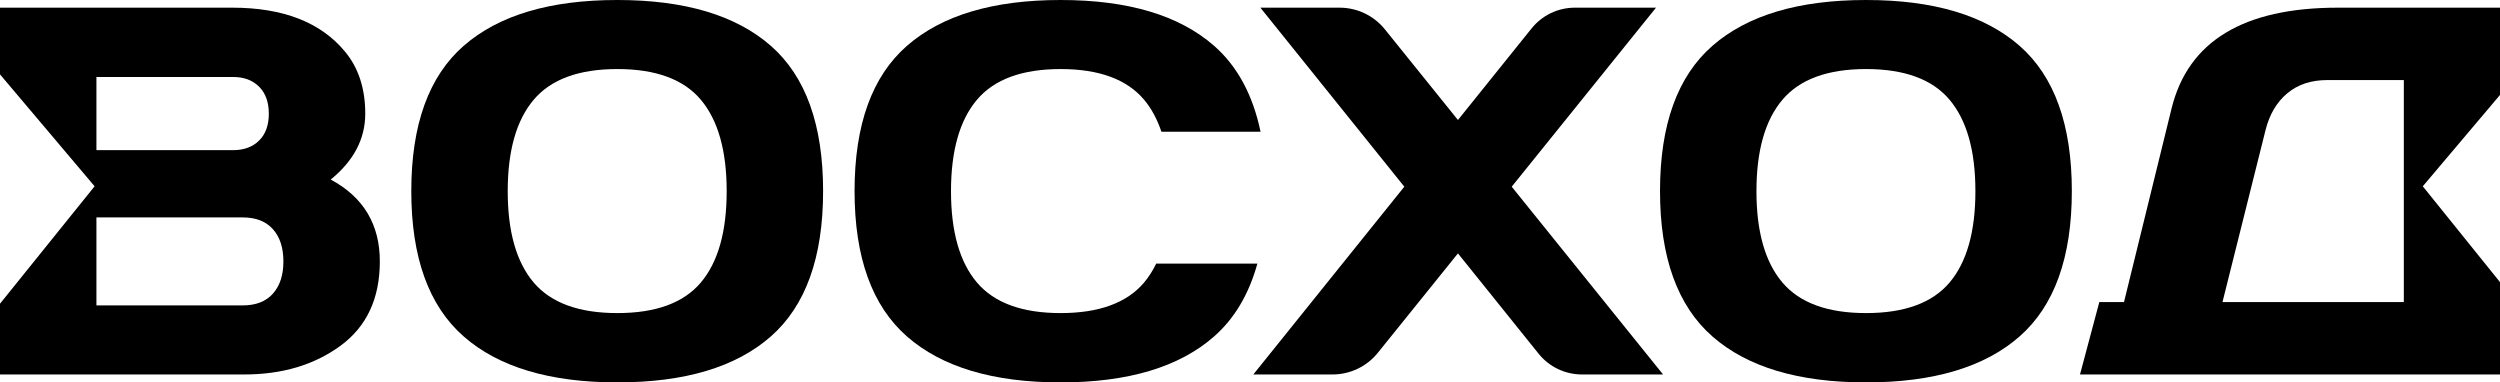 <?xml version="1.0" encoding="UTF-8"?> <svg xmlns="http://www.w3.org/2000/svg" xmlns:xlink="http://www.w3.org/1999/xlink" xmlns:xodm="http://www.corel.com/coreldraw/odm/2003" xml:space="preserve" width="817.563mm" height="125.056mm" version="1.1" style="shape-rendering:geometricPrecision; text-rendering:geometricPrecision; image-rendering:optimizeQuality; fill-rule:evenodd; clip-rule:evenodd" viewBox="0 0 65518.43 10021.79"> <defs> <style type="text/css"> .fil0 {fill:black;fill-rule:nonzero} </style> </defs> <g id="Слой_x0020_3">  <g id="_2586525847584"> <path class="fil0" d="M18367.16 2614.29c-451.35,-536.5 -1180.82,-804.64 -2188.62,-804.64 -1007.74,0 -1738.46,268.14 -2191.98,804.64 -453.51,536.22 -680.55,1335.2 -680.55,2396.4 0,1061.41 227.03,1859.41 680.55,2393.39 453.51,534.05 1184.24,800.94 2191.98,800.94 1007.8,0 1737.27,-266.89 2188.62,-800.94 451.28,-533.98 677.06,-1331.99 677.06,-2393.39 0,-1061.2 -225.78,-1860.18 -677.06,-2396.4zm1833.31 6204.07c-913.93,802.4 -2254.57,1203.22 -4021.93,1203.22 -1767.5,0 -3109.4,-400.81 -4025.29,-1203.22 -916.17,-802.2 -1374.35,-2072.35 -1374.35,-3810.88 0,-1738.53 458.19,-3007.5 1374.35,-3807.67 915.89,-799.68 2257.79,-1199.8 4025.29,-1199.8 1767.35,0 3108,400.12 4021.93,1199.8 913.93,800.17 1370.87,2069.14 1370.87,3807.67 0,1738.53 -456.93,3008.69 -1370.87,3810.88z"></path> <path class="fil0" d="M51093.02 2614.29c-451.56,-536.5 -1181.1,-804.64 -2188.84,-804.64 -1007.52,0 -1738.32,268.14 -2191.83,804.64 -453.72,536.22 -680.47,1335.2 -680.47,2396.4 0,1061.41 226.75,1859.41 680.47,2393.39 453.51,534.05 1184.31,800.94 2191.83,800.94 1007.74,0 1737.28,-266.89 2188.84,-800.94 451.28,-533.98 677.06,-1331.99 677.06,-2393.39 0,-1061.2 -225.78,-1860.18 -677.06,-2396.4zm1833.24 6204.07c-913.93,802.4 -2254.5,1203.22 -4022.07,1203.22 -1767.35,0 -3109.18,-400.81 -4025.14,-1203.22 -916.38,-802.2 -1374.35,-2072.35 -1374.35,-3810.88 0,-1738.53 457.98,-3007.5 1374.35,-3807.67 915.96,-799.68 2257.79,-1199.8 4025.14,-1199.8 1767.57,0 3108.14,400.12 4022.07,1199.8 913.93,800.17 1370.94,2069.14 1370.94,3807.67 0,1738.53 -457.01,3008.69 -1370.94,3810.88z"></path> <path class="fil0" d="M30300.28 6908.97c-89.4,183.62 -193.74,350.08 -316.16,495.1 -451.56,534.05 -1181.04,800.94 -2188.56,800.94 -1008.02,0 -1738.54,-266.89 -2192.04,-800.94 -453.51,-534.05 -680.55,-1331.78 -680.55,-2393.18 0,-1061.41 227.04,-1860.39 680.55,-2396.6 453.5,-536.5 1184.03,-804.43 2192.04,-804.43 1007.52,0 1737,267.94 2188.56,804.43 193.53,230.17 343.23,511.85 453.79,838.56l2597.82 0c-201.42,-960.98 -604.26,-1715.36 -1218.29,-2253.04 -913.93,-799.75 -2254.58,-1199.8 -4021.87,-1199.8 -1767.57,0 -3109.4,400.05 -4025.36,1199.8 -916.37,800.17 -1374.35,2069.14 -1374.35,3807.67 0,1738.46 457.98,3008.69 1374.35,3810.88 915.96,802.4 2257.79,1203.43 4025.36,1203.43 1767.28,0 3107.93,-401.03 4021.87,-1203.43 538.44,-472.78 913.93,-1112.15 1135.04,-1909.38l-2652.19 0z"></path> <g> <path class="fil0" d="M43584.45 9813.74l-7291.08 -9045.39c-289.29,-358.66 -725.35,-567.27 -1186.26,-567.27l-2076.05 0 7292.06 9069.05c276.52,343.66 693.6,543.61 1134.55,543.61l2126.79 0z"></path> <path class="fil0" d="M43399.78 201l-7291.08 9045.32c-289.01,358.73 -725.35,567.28 -1185.98,567.28l-2076.33 0 7292.34 -9068.98c276.24,-343.72 693.32,-543.61 1134.27,-543.61l2126.79 0z"></path> </g> <path class="fil0" d="M7152.48 7695.46c-183.41,205.54 -446.88,308.49 -791.1,308.49l-3834.26 0 0 -2306.02 3834.26 0c344.22,0 607.68,102.95 791.1,308.49 183.21,205.6 274.77,487.01 274.77,844.49 0,357.55 -91.57,639.23 -274.77,844.56zm-4625.36 -5677.69l3586.36 0c281.4,0 507.18,84.94 677.05,254.6 169.67,170.16 254.61,405.77 254.61,707.14 0,301.85 -84.94,536.5 -254.61,704.13 -169.87,167.43 -395.65,251.11 -677.05,251.11l-3586.36 0 0 -1916.99zm6140.28 2687.92c603.49,-491.41 905.07,-1066.85 905.07,-1726.18 0,-659.12 -176.79,-1200.78 -529.59,-1625.26 -634.69,-768.7 -1620.09,-1153.25 -2956.27,-1153.25l-4723.07 0 -726.61 0 -636.93 0 0 636.93 0 1110.89 2479.59 2933.38 -2479.59 3077.43 0 1224.16 0 630.09 636.93 0 726.61 0 5038.25 0c996.43,0 1837.71,-251.4 2523.63,-754.19 685.99,-502.78 1028.95,-1238.95 1028.95,-2208.79 0,-969.56 -428.87,-1684.79 -1286.97,-2145.21z"></path> <path class="fil0" d="M62997.95 7916.64l-4752.59 0 1126.17 -4498.06c102.67,-415.62 292.71,-739.59 569.99,-971.79 276.94,-232.41 627.78,-348.61 1052.26,-348.61l2004.16 0 0 5818.46zm496.85 -3034.3l2023.63 -2394.16 0 -1663.72 0 -623.38 -630.02 0 -445.2 0 -3174.37 0c-2471.77,0 -3923.88,880.43 -4357.49,2641.16l-1246.77 5074.41 -313.44 0 -209.31 0 -124.09 0 -506.2 1897.1 630.29 0 209.31 0 9092.08 0 445.2 0 630.02 0 0 -616.76 0 -1803.02 -2023.63 -2511.63z"></path> </g> </g> </svg> 